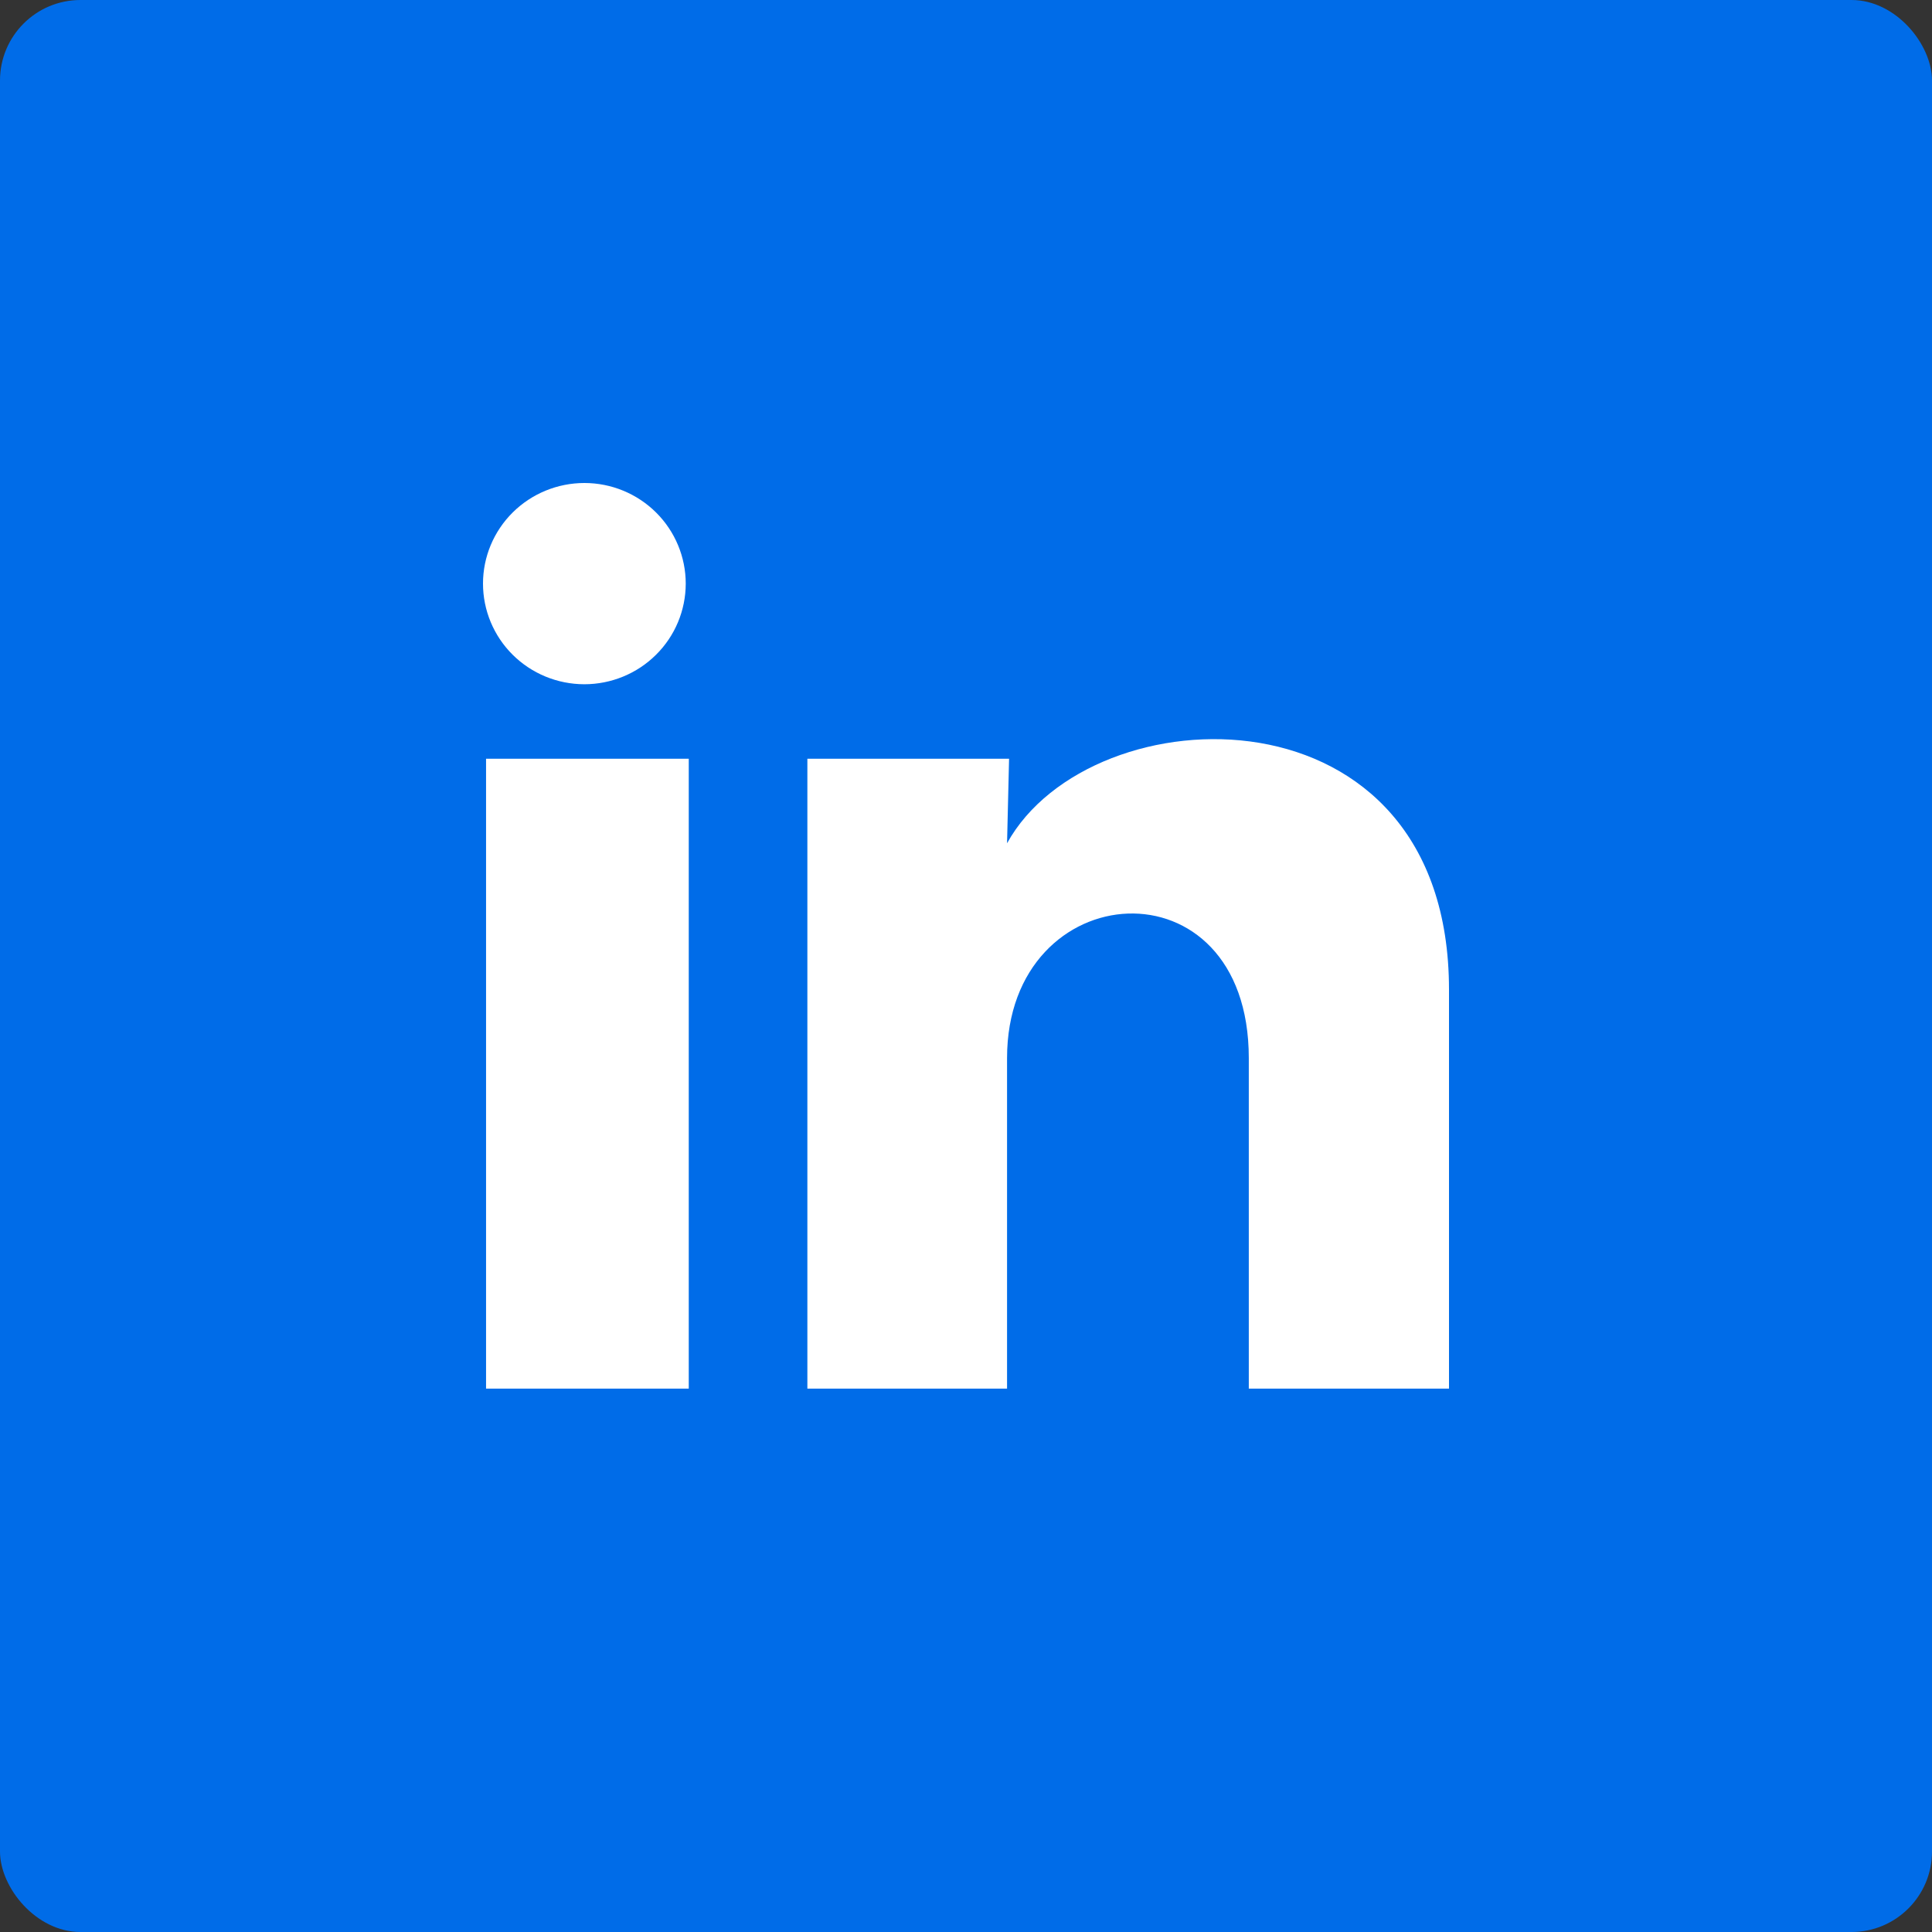 <svg width="48" height="48" viewBox="0 0 48 48" fill="none" xmlns="http://www.w3.org/2000/svg">
<rect x="0" y="0" width="48" height="48" fill="#333333" stroke="none"/>
<rect width="48" height="48" rx="2" fill="#006CE8"/>
<circle cx="24" cy="24" r="24" fill="#006CE8"/>
<path d="M17.037 14.501C17.036 15.164 16.771 15.8 16.298 16.268C15.826 16.737 15.185 17 14.517 17C13.849 16.999 13.209 16.736 12.737 16.267C12.265 15.798 12 15.162 12 14.499C12 13.836 12.266 13.2 12.739 12.731C13.211 12.263 13.852 12 14.52 12C15.188 12 15.828 12.264 16.3 12.733C16.772 13.202 17.037 13.838 17.037 14.501ZM17.112 18.851H12.076V34.5H17.112V18.851ZM25.07 18.851H20.059V34.5H25.02V26.288C25.02 21.713 31.026 21.288 31.026 26.288V34.5H36V24.588C36 16.876 27.11 17.163 25.02 20.951L25.07 18.851Z" fill="white"/>
</svg>
